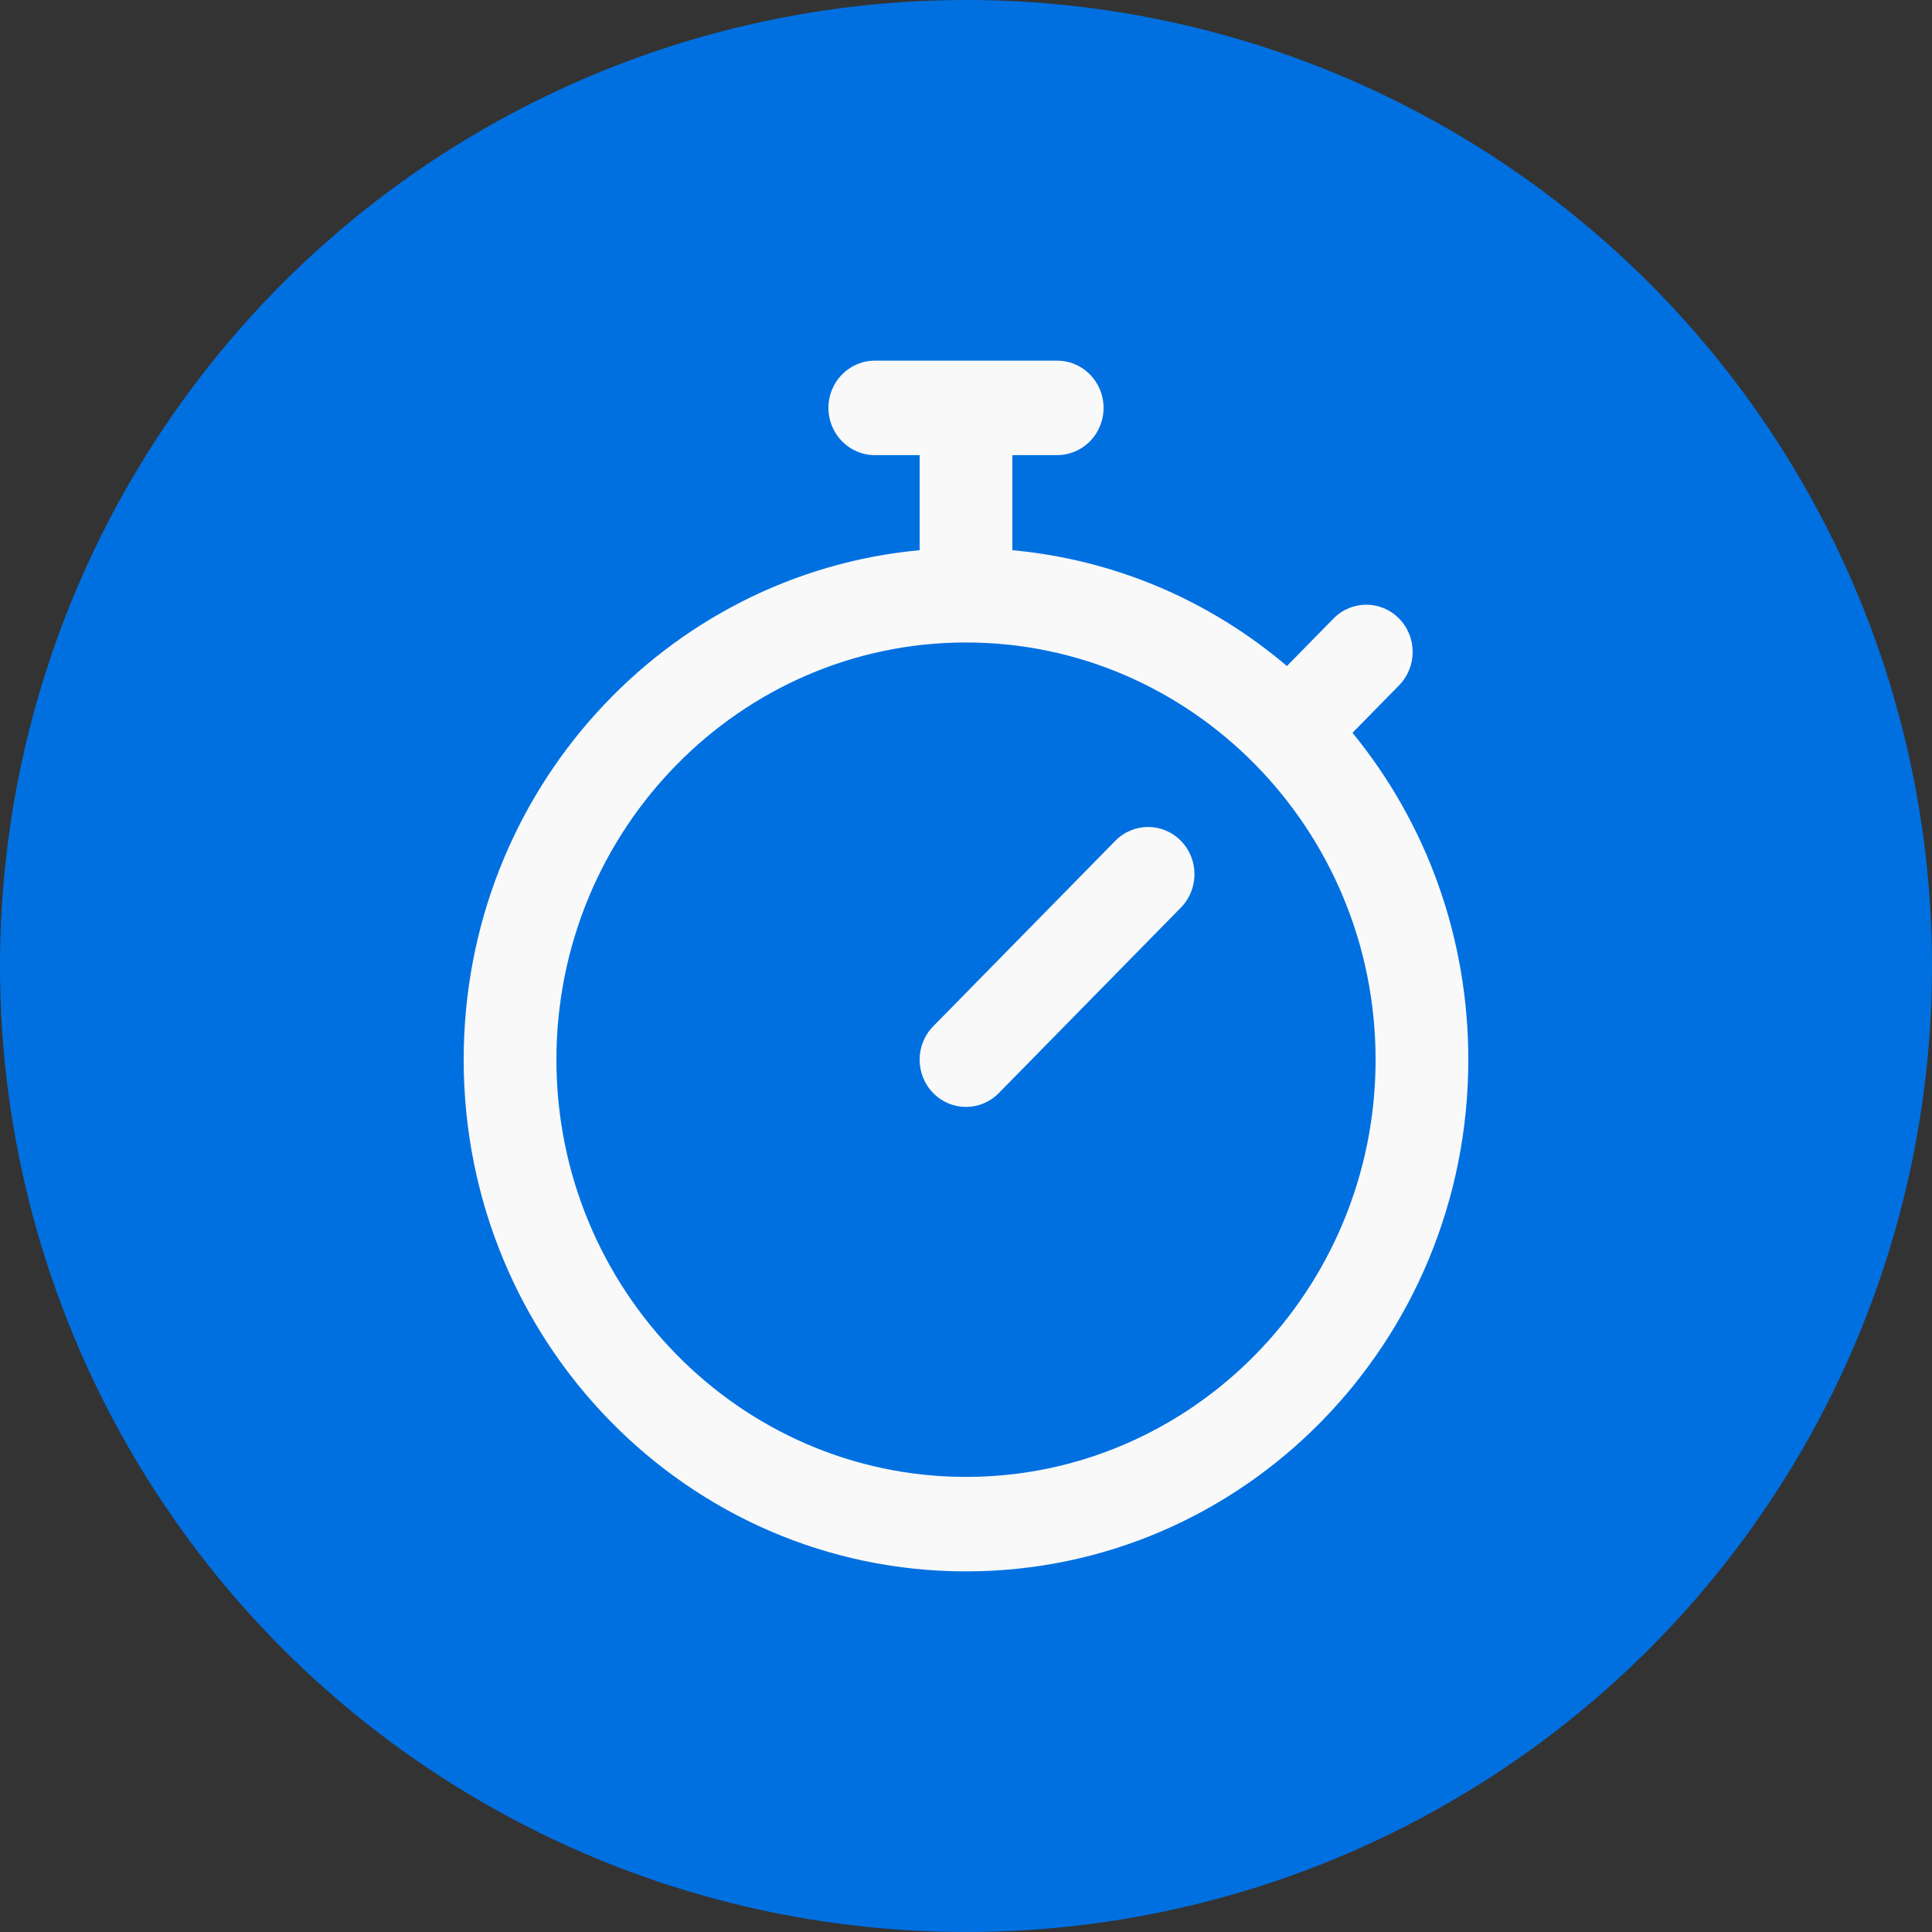 <svg width="90" height="90" viewBox="0 0 90 90" fill="none" xmlns="http://www.w3.org/2000/svg">
<rect x="0" y="0" width="90" height="90" fill="#333333" stroke="none"/>
<circle cx="45" cy="45" r="45" fill="#0070E1"/>
<path d="M63.004 34.137L65.174 31.926C66.018 31.066 66.018 29.673 65.174 28.814C64.331 27.955 62.963 27.955 62.12 28.814L59.949 31.026C56.307 27.934 51.881 26.067 47.16 25.63V21.201H49.248C50.441 21.201 51.408 20.216 51.408 19.001C51.408 17.786 50.441 16.801 49.248 16.801H40.752C39.559 16.801 38.592 17.786 38.592 19.001C38.592 20.216 39.559 21.201 40.752 21.201H42.84V25.63C31.022 26.724 21.6 36.837 21.6 49.364C21.6 62.538 32.066 73.201 45 73.201C57.933 73.201 68.4 62.54 68.4 49.364C68.4 43.737 66.497 38.408 63.004 34.137ZM45 68.8C34.479 68.8 25.92 60.081 25.92 49.364C25.92 38.648 34.479 29.929 45 29.929C55.521 29.929 64.08 38.648 64.08 49.364C64.08 60.081 55.521 68.8 45 68.8ZM55.01 39.168C55.854 40.027 55.854 41.421 55.01 42.28L46.527 50.92C45.684 51.78 44.316 51.78 43.473 50.92C42.629 50.061 42.629 48.668 43.473 47.809L51.955 39.168C52.799 38.309 54.166 38.309 55.01 39.168Z" fill="#F9F9F9"/>
</svg>
